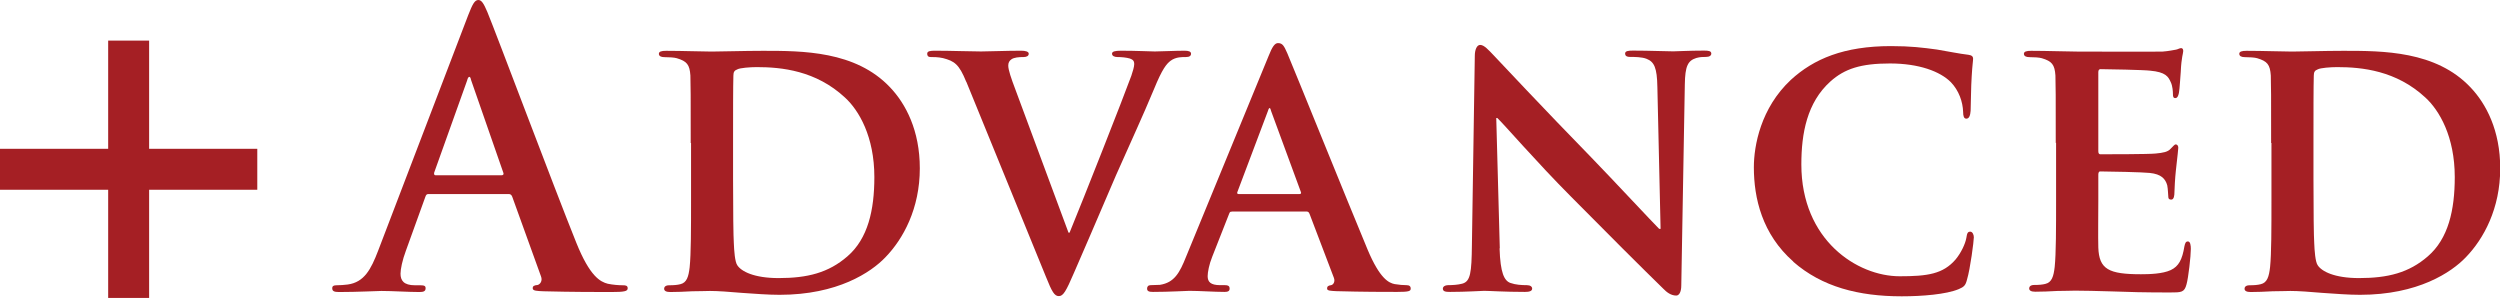 <?xml version="1.0" encoding="UTF-8"?>
<svg id="_レイヤー_2" data-name="レイヤー_2" xmlns="http://www.w3.org/2000/svg" viewBox="0 0 233.2 27.79">
  <defs>
    <style>
      .cls-1 {
        fill: #a51f24;
      }
    </style>
  </defs>
  <g id="_レイヤー_1-2" data-name="レイヤー_1">
    <g>
      <g>
        <path class="cls-1" d="M39.97,18.1c-.17,0-.23.07-.3.28l-1.81,5.01c-.33.88-.5,1.72-.5,2.14,0,.63.3,1.08,1.34,1.08h.5c.4,0,.5.07.5.28,0,.28-.2.35-.57.35-1.07,0-2.51-.1-3.55-.1-.37,0-2.21.1-3.95.1-.44,0-.64-.07-.64-.35,0-.21.13-.28.4-.28.3,0,.77-.03,1.04-.07,1.54-.21,2.17-1.4,2.84-3.15L43.68,1.4c.4-1.02.6-1.4.94-1.4.3,0,.5.32.84,1.12.8,1.93,6.16,16.21,8.3,21.53,1.27,3.15,2.24,3.64,2.94,3.82.5.1,1,.14,1.41.14.27,0,.44.04.44.28,0,.28-.3.35-1.54.35s-3.65,0-6.32-.07c-.6-.03-1-.03-1-.28,0-.21.13-.28.47-.31.23-.07.47-.39.3-.81l-2.68-7.42c-.07-.18-.17-.25-.33-.25h-7.46ZM46.79,16.35c.17,0,.2-.11.17-.21l-3.01-8.65c-.03-.14-.07-.32-.17-.32s-.17.18-.2.32l-3.08,8.61c-.03.14,0,.25.13.25h6.16Z"/>
        <path class="cls-1" d="M64.43,13.34c0-4.52,0-5.36-.03-6.3-.07-1.02-.33-1.33-1.27-1.61-.23-.07-.74-.1-1.17-.1-.3,0-.5-.1-.5-.31s.23-.28.67-.28c1.54,0,3.41.07,4.25.07.9,0,3.01-.07,4.79-.07,3.68,0,8.63,0,11.85,3.4,1.47,1.54,2.78,4.03,2.78,7.56,0,3.75-1.54,6.58-3.21,8.3-1.34,1.4-4.45,3.5-9.87,3.5-1.07,0-2.34-.1-3.51-.18-1.17-.1-2.24-.18-2.98-.18-.33,0-.97.03-1.67.03-.7.04-1.44.07-2.04.07-.37,0-.57-.1-.57-.31,0-.14.1-.32.47-.32.44,0,.77-.03,1.04-.1.6-.14.77-.7.87-1.58.13-1.26.13-3.61.13-6.34v-5.25ZM68.38,16.63c0,3.15.03,5.43.07,6.02.03.74.1,1.79.33,2.1.37.56,1.54,1.19,3.85,1.19,2.68,0,4.65-.49,6.42-2.03,1.91-1.65,2.51-4.31,2.51-7.39,0-3.78-1.44-6.23-2.74-7.42-2.71-2.52-5.92-2.84-8.23-2.84-.6,0-1.57.07-1.81.21-.27.1-.37.24-.37.59-.03,1.02-.03,3.47-.03,5.81v3.75Z"/>
        <path class="cls-1" d="M90.13,7.63c-.67-1.65-1.1-1.93-2.17-2.21-.44-.1-.9-.1-1.14-.1-.27,0-.33-.14-.33-.31,0-.25.3-.28.74-.28,1.57,0,3.25.07,4.28.07.74,0,2.28-.07,3.75-.07.37,0,.7.07.7.28s-.2.31-.47.31c-.47,0-.9.04-1.14.21-.2.14-.3.31-.3.59,0,.39.27,1.19.67,2.24l4.95,13.34h.1c1.27-3.08,5.05-12.67,5.76-14.63.13-.39.27-.84.27-1.09,0-.31-.13-.42-.4-.52-.33-.1-.8-.14-1.17-.14-.27,0-.5-.1-.5-.31s.27-.28.84-.28c1.47,0,2.78.07,3.15.07.5,0,1.87-.07,2.78-.07.37,0,.6.07.6.28s-.17.31-.47.31-.94-.03-1.44.35c-.37.28-.77.74-1.54,2.63-1.17,2.8-1.94,4.41-3.55,8.05-1.87,4.34-3.25,7.6-3.92,9.1-.74,1.72-1,2.17-1.41,2.17s-.64-.39-1.2-1.79l-7.43-18.2Z"/>
        <path class="cls-1" d="M114.92,19.74c-.17,0-.2.03-.27.21l-1.57,3.99c-.3.74-.43,1.47-.43,1.82,0,.53.27.84,1.17.84h.44c.37,0,.44.14.44.32,0,.24-.17.31-.47.31-.97,0-2.34-.1-3.28-.1-.3,0-1.87.1-3.41.1-.37,0-.54-.07-.54-.31,0-.18.1-.32.33-.32.27,0,.6-.03.87-.03,1.34-.21,1.84-1.12,2.44-2.63l7.7-18.73c.33-.84.57-1.19.87-1.19.44,0,.57.28.87.95.7,1.65,5.62,13.83,7.5,18.34,1.14,2.7,1.97,3.08,2.51,3.19.44.07.77.1,1.1.1.27,0,.4.1.4.32,0,.24-.17.31-1.27.31-1.04,0-3.18,0-5.66-.07-.54-.03-.87-.03-.87-.24,0-.18.07-.28.37-.32.2-.03.4-.31.27-.67l-2.28-5.99c-.07-.18-.17-.21-.3-.21h-6.93ZM121.22,18.1c.13,0,.17-.07.13-.18l-2.78-7.56c-.03-.1-.07-.28-.13-.28-.1,0-.13.18-.17.28l-2.84,7.53c-.07.14,0,.21.1.21h5.69Z"/>
        <path class="cls-1" d="M139.88,23.17c.07,2.31.44,3.01,1,3.22.5.18,1.07.21,1.54.21.33,0,.5.14.5.32,0,.24-.27.31-.67.31-1.91,0-3.28-.1-3.81-.1-.27,0-1.67.1-3.18.1-.4,0-.67-.03-.67-.31,0-.18.2-.32.47-.32.4,0,.94-.03,1.34-.14.77-.21.87-1.02.9-3.61l.27-17.64c0-.59.2-1.02.5-1.02.37,0,.77.46,1.27.98.37.39,4.79,5.11,9.07,9.49,2.01,2.07,5.92,6.27,6.36,6.69h.13l-.3-13.23c-.03-1.82-.3-2.35-1-2.63-.44-.18-1.14-.18-1.54-.18-.37,0-.47-.14-.47-.31,0-.25.3-.28.74-.28,1.54,0,3.11.07,3.75.07.33,0,1.44-.07,2.88-.07.4,0,.67.03.67.28,0,.18-.17.31-.5.31-.3,0-.54,0-.9.1-.8.25-1.04.77-1.07,2.45l-.33,18.76c0,.67-.23.95-.47.95-.5,0-.9-.32-1.2-.63-1.84-1.79-5.52-5.46-8.6-8.58-3.21-3.22-6.32-6.83-6.89-7.35h-.1l.33,12.15Z"/>
        <path class="cls-1" d="M167.28,24.4c-2.91-2.56-3.68-5.92-3.68-8.79,0-2.03.64-5.53,3.45-8.16,2.14-1.96,4.95-3.15,9.34-3.15,1.84,0,2.94.14,4.28.32,1.1.18,2.07.39,2.94.49.33.04.44.18.44.35,0,.25-.07.59-.13,1.65-.07.98-.07,2.63-.1,3.22-.03.42-.13.74-.4.74-.23,0-.3-.25-.3-.63-.03-.95-.4-2-1.14-2.77-1-1.01-2.98-1.75-5.69-1.75s-4.22.49-5.55,1.68c-2.18,1.96-2.71,4.83-2.71,7.74,0,7.07,5.22,10.43,9.17,10.43,2.61,0,4.05-.21,5.22-1.57.5-.6.9-1.44,1-2,.07-.46.13-.59.37-.59.2,0,.33.28.33.52,0,.35-.33,2.94-.64,3.96-.13.52-.27.67-.77.88-1.17.49-3.41.67-5.32.67-4.02,0-7.43-.88-10.11-3.22Z"/>
        <path class="cls-1" d="M191.76,13.34c0-4.52,0-5.36-.03-6.3-.07-1.02-.33-1.33-1.27-1.61-.23-.07-.74-.1-1.17-.1-.3,0-.5-.1-.5-.31s.23-.28.67-.28c1.54,0,3.41.07,4.25.07.94,0,7.46.03,8.03,0,.54-.04,1-.14,1.24-.18.17-.03.33-.14.47-.14.17,0,.2.14.2.28,0,.21-.17.56-.23,1.93-.03.31-.1,1.61-.17,1.96-.03.14-.1.49-.33.49-.2,0-.23-.14-.23-.39,0-.21-.03-.74-.2-1.09-.23-.52-.47-.95-1.94-1.08-.5-.07-4.02-.14-4.62-.14-.13,0-.2.1-.2.28v7.35c0,.18.03.31.2.31.67,0,4.48,0,5.15-.07.7-.07,1.14-.14,1.41-.46.23-.21.33-.39.47-.39s.23.14.23.31-.07.67-.23,2.17c-.07.6-.13,1.79-.13,2,0,.24-.03.67-.3.67-.2,0-.27-.1-.27-.25-.03-.31-.03-.7-.1-1.08-.17-.6-.54-1.05-1.64-1.16-.54-.07-3.88-.14-4.62-.14-.13,0-.17.14-.17.31v2.38c0,1.02-.03,3.54,0,4.41.07,2.03.97,2.49,3.98,2.49.77,0,2.01-.03,2.78-.39.74-.35,1.07-.98,1.27-2.21.07-.32.13-.46.33-.46.23,0,.27.39.27.7,0,.67-.23,2.7-.4,3.29-.2.77-.47.77-1.57.77-2.21,0-3.98-.04-5.42-.1-1.44-.04-2.54-.07-3.41-.07-.33,0-.97.03-1.67.03-.7.04-1.44.07-2.04.07-.37,0-.57-.1-.57-.31,0-.14.1-.32.47-.32.44,0,.77-.03,1.04-.1.6-.14.77-.7.87-1.58.13-1.26.13-3.61.13-6.34v-5.25Z"/>
        <path class="cls-1" d="M211.85,13.34c0-4.52,0-5.36-.03-6.3-.07-1.02-.33-1.33-1.27-1.61-.23-.07-.74-.1-1.17-.1-.3,0-.5-.1-.5-.31s.23-.28.67-.28c1.54,0,3.41.07,4.25.07.9,0,3.01-.07,4.79-.07,3.68,0,8.63,0,11.85,3.4,1.47,1.54,2.78,4.03,2.78,7.56,0,3.75-1.54,6.58-3.21,8.3-1.34,1.4-4.45,3.5-9.87,3.5-1.07,0-2.34-.1-3.51-.18-1.17-.1-2.24-.18-2.98-.18-.33,0-.97.03-1.67.03-.7.04-1.44.07-2.04.07-.37,0-.57-.1-.57-.31,0-.14.1-.32.47-.32.44,0,.77-.03,1.04-.1.6-.14.77-.7.87-1.58.13-1.26.13-3.61.13-6.34v-5.25ZM215.8,16.63c0,3.15.03,5.43.07,6.02.03.74.1,1.79.33,2.1.37.56,1.54,1.19,3.85,1.19,2.68,0,4.65-.49,6.42-2.03,1.91-1.65,2.51-4.31,2.51-7.39,0-3.78-1.44-6.23-2.74-7.42-2.71-2.52-5.92-2.84-8.23-2.84-.6,0-1.57.07-1.81.21-.27.1-.37.24-.37.59-.03,1.02-.03,3.47-.03,5.81v3.75Z"/>
      </g>
      <g>
        <rect class="cls-1" y="13.88" width="24" height="3.82"/>
        <rect class="cls-1" y="13.88" width="24" height="3.82" transform="translate(27.79 3.79) rotate(90)"/>
      </g>
    </g>
  </g>
</svg>